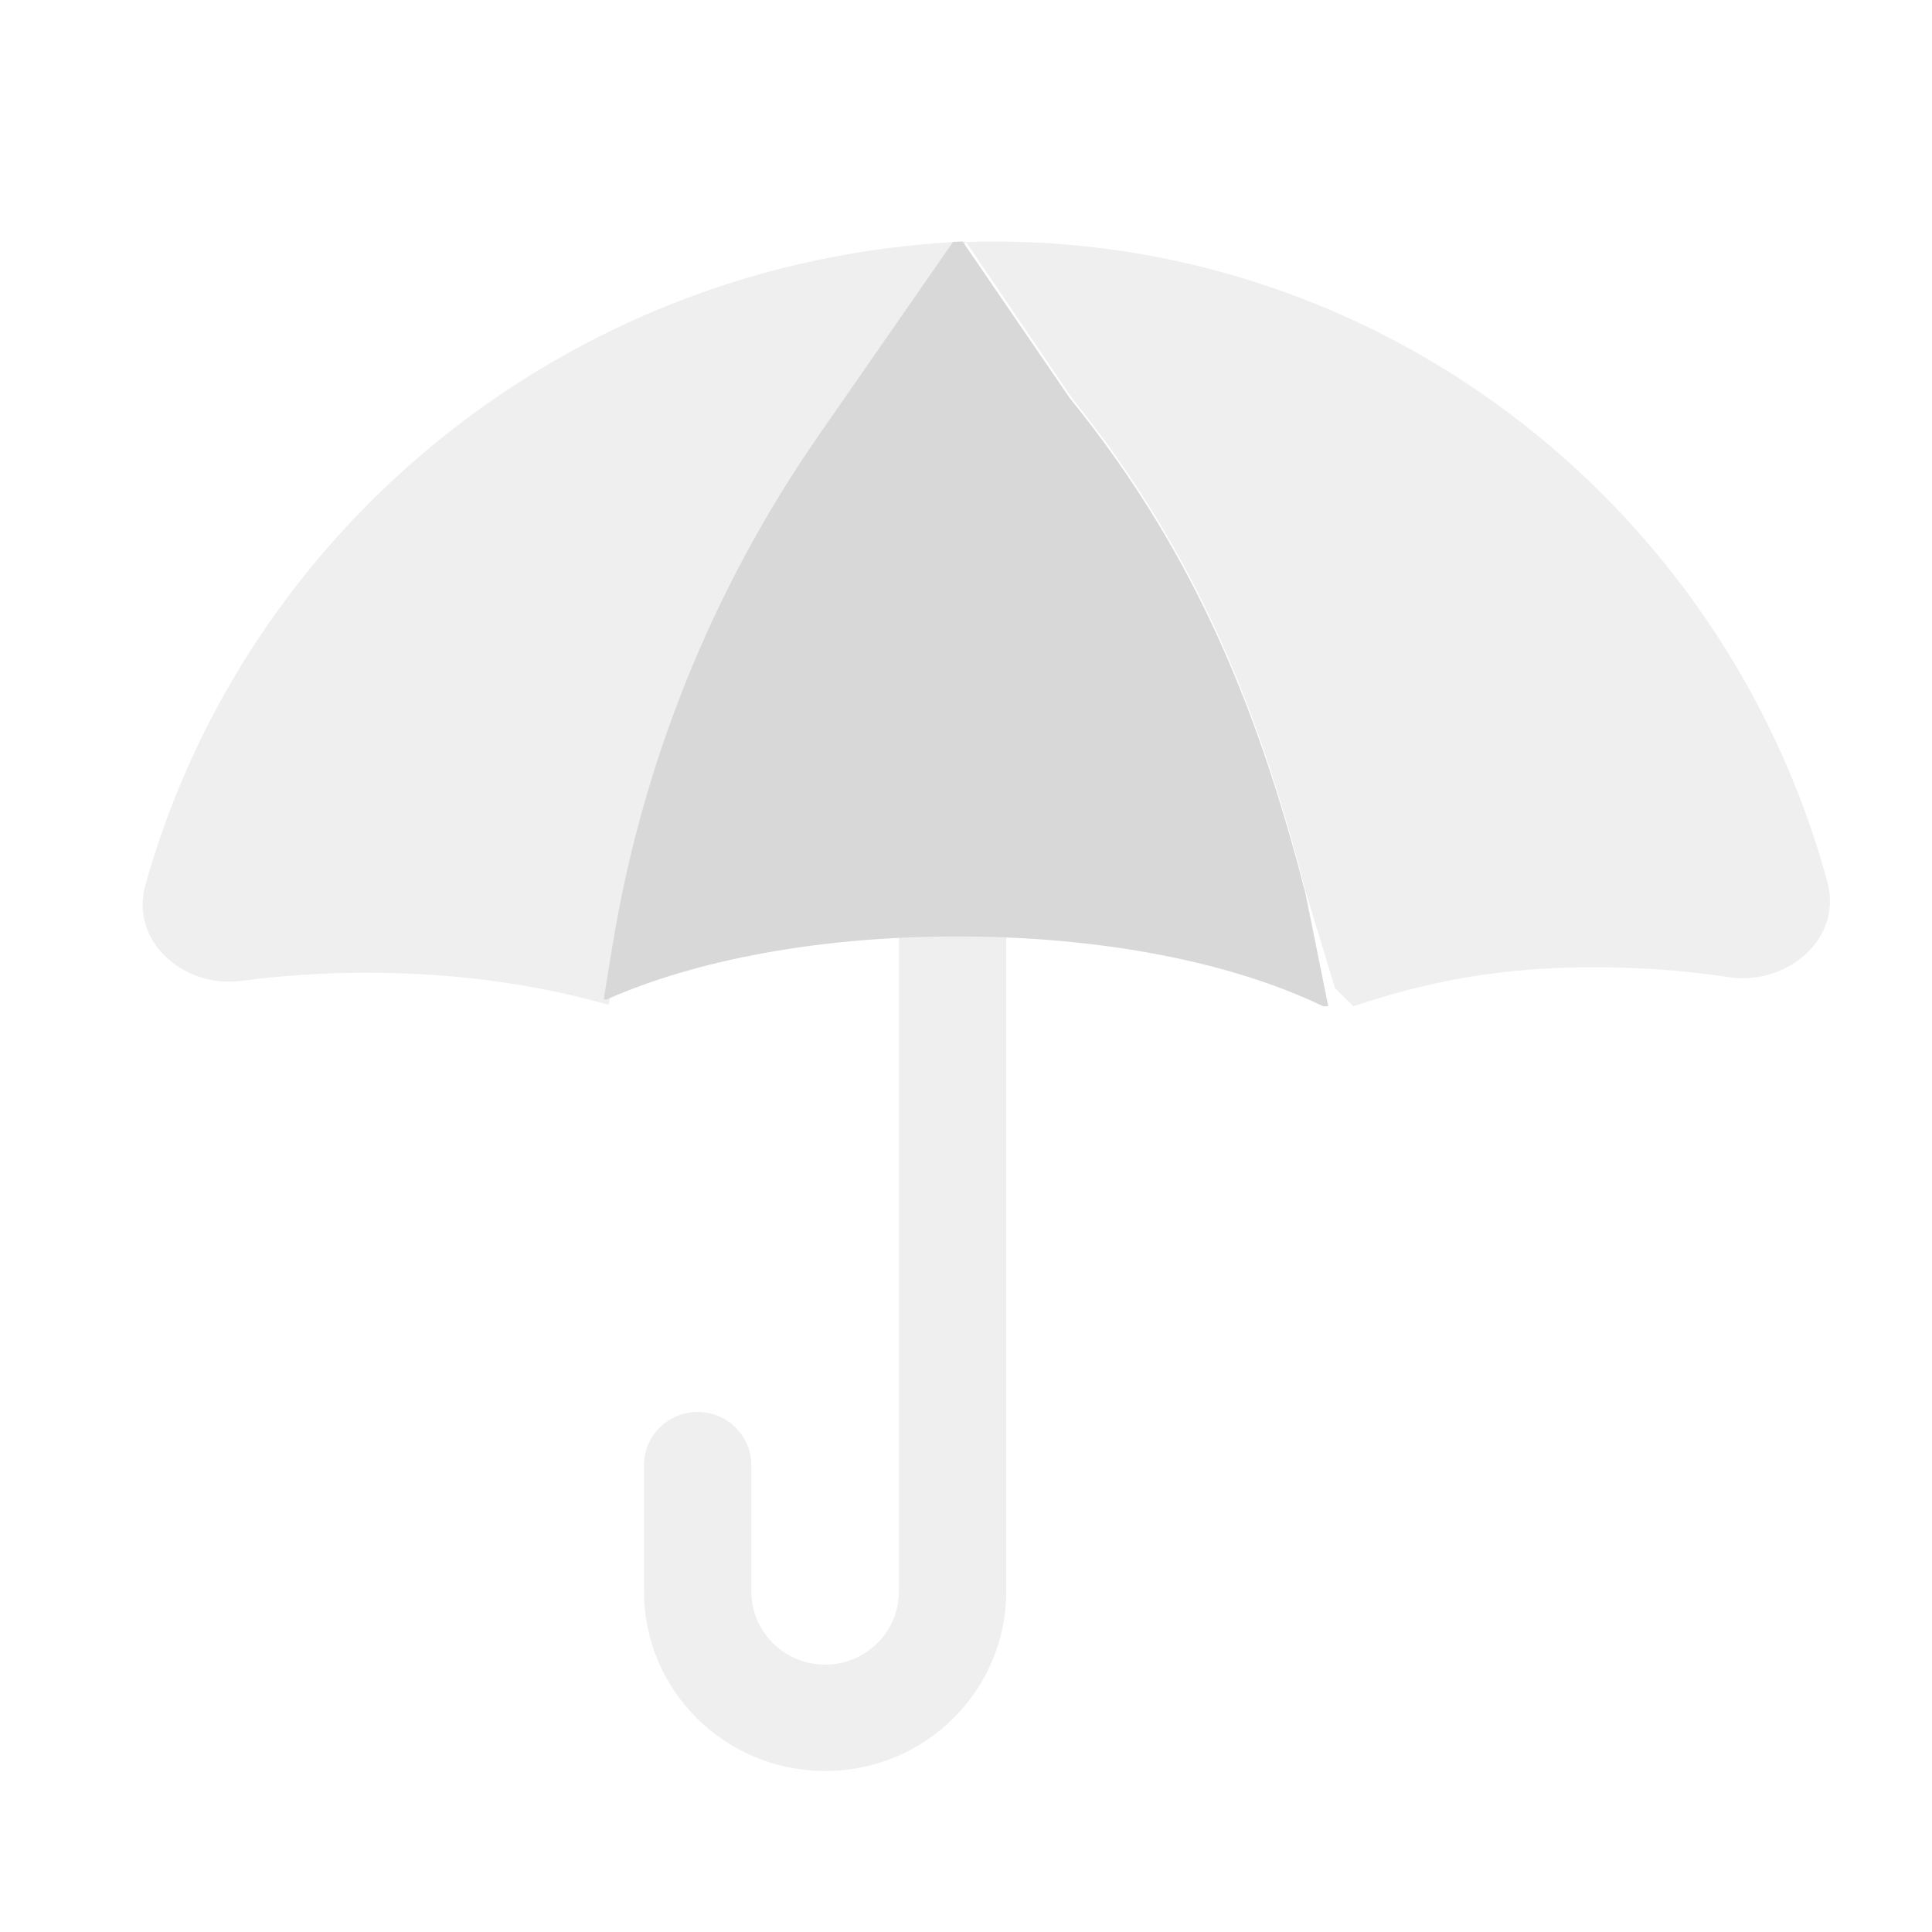<svg width="48" height="48" viewBox="0 0 48 48" fill="none" xmlns="http://www.w3.org/2000/svg">
<rect width="48" height="48" fill="white"/>
<path fill-rule="evenodd" clip-rule="evenodd" d="M23.667 7C24.403 7 25 7.592 25 8.321V39.54C25 42.003 22.985 44 20.5 44C18.015 44 16 42.003 16 39.54V36.402C16 35.672 16.597 35.08 17.333 35.08C18.07 35.08 18.667 35.672 18.667 36.402V39.54C18.667 40.544 19.488 41.357 20.5 41.357C21.512 41.357 22.333 40.544 22.333 39.54V8.321C22.333 7.592 22.93 7 23.667 7Z" fill="#EFEFEF"/>
<path d="M15.123 24.965C15.123 24.965 15.123 24.965 15.123 24.965L15.342 23.637C16.101 19.038 17.894 14.664 20.591 10.837L24 6C15.7 6.347 8.585 11.196 5.102 18.134C4.487 19.36 3.986 20.651 3.611 21.994C3.223 23.386 4.569 24.561 6.001 24.37C6.99 24.237 8.029 24.167 9.101 24.167C11.327 24.167 13.332 24.457 15.123 24.965V24.965Z" fill="#EFEFEF"/>
<path d="M32.446 22.174L33.167 24.548L33.625 25C35.467 24.386 37.249 24.03 39.599 24.03C40.762 24.03 41.884 24.116 42.947 24.277C44.394 24.497 45.784 23.327 45.401 21.915C44.877 19.982 44.093 18.158 43.09 16.481C39.334 10.201 32.498 6 24.688 6C24.458 6 24.229 6.005 24 6.012L26.641 9.902C29.88 13.913 31.366 17.977 32.446 22.174Z" fill="#EFEFEF"/>
<path d="M15.214 23.504L15 24.821C15.02 24.827 15.038 24.832 15.057 24.838C17.303 23.839 20.382 23.266 23.783 23.266C27.363 23.266 30.594 23.901 32.872 25H33L32.429 22.172C31.341 17.972 29.842 13.906 26.579 9.892L23.917 6C23.837 6.003 23.758 6.006 23.679 6.009L20.347 10.807C17.71 14.603 15.957 18.941 15.216 23.504H15.214Z" fill="#D8D8D8"/>
</svg>
